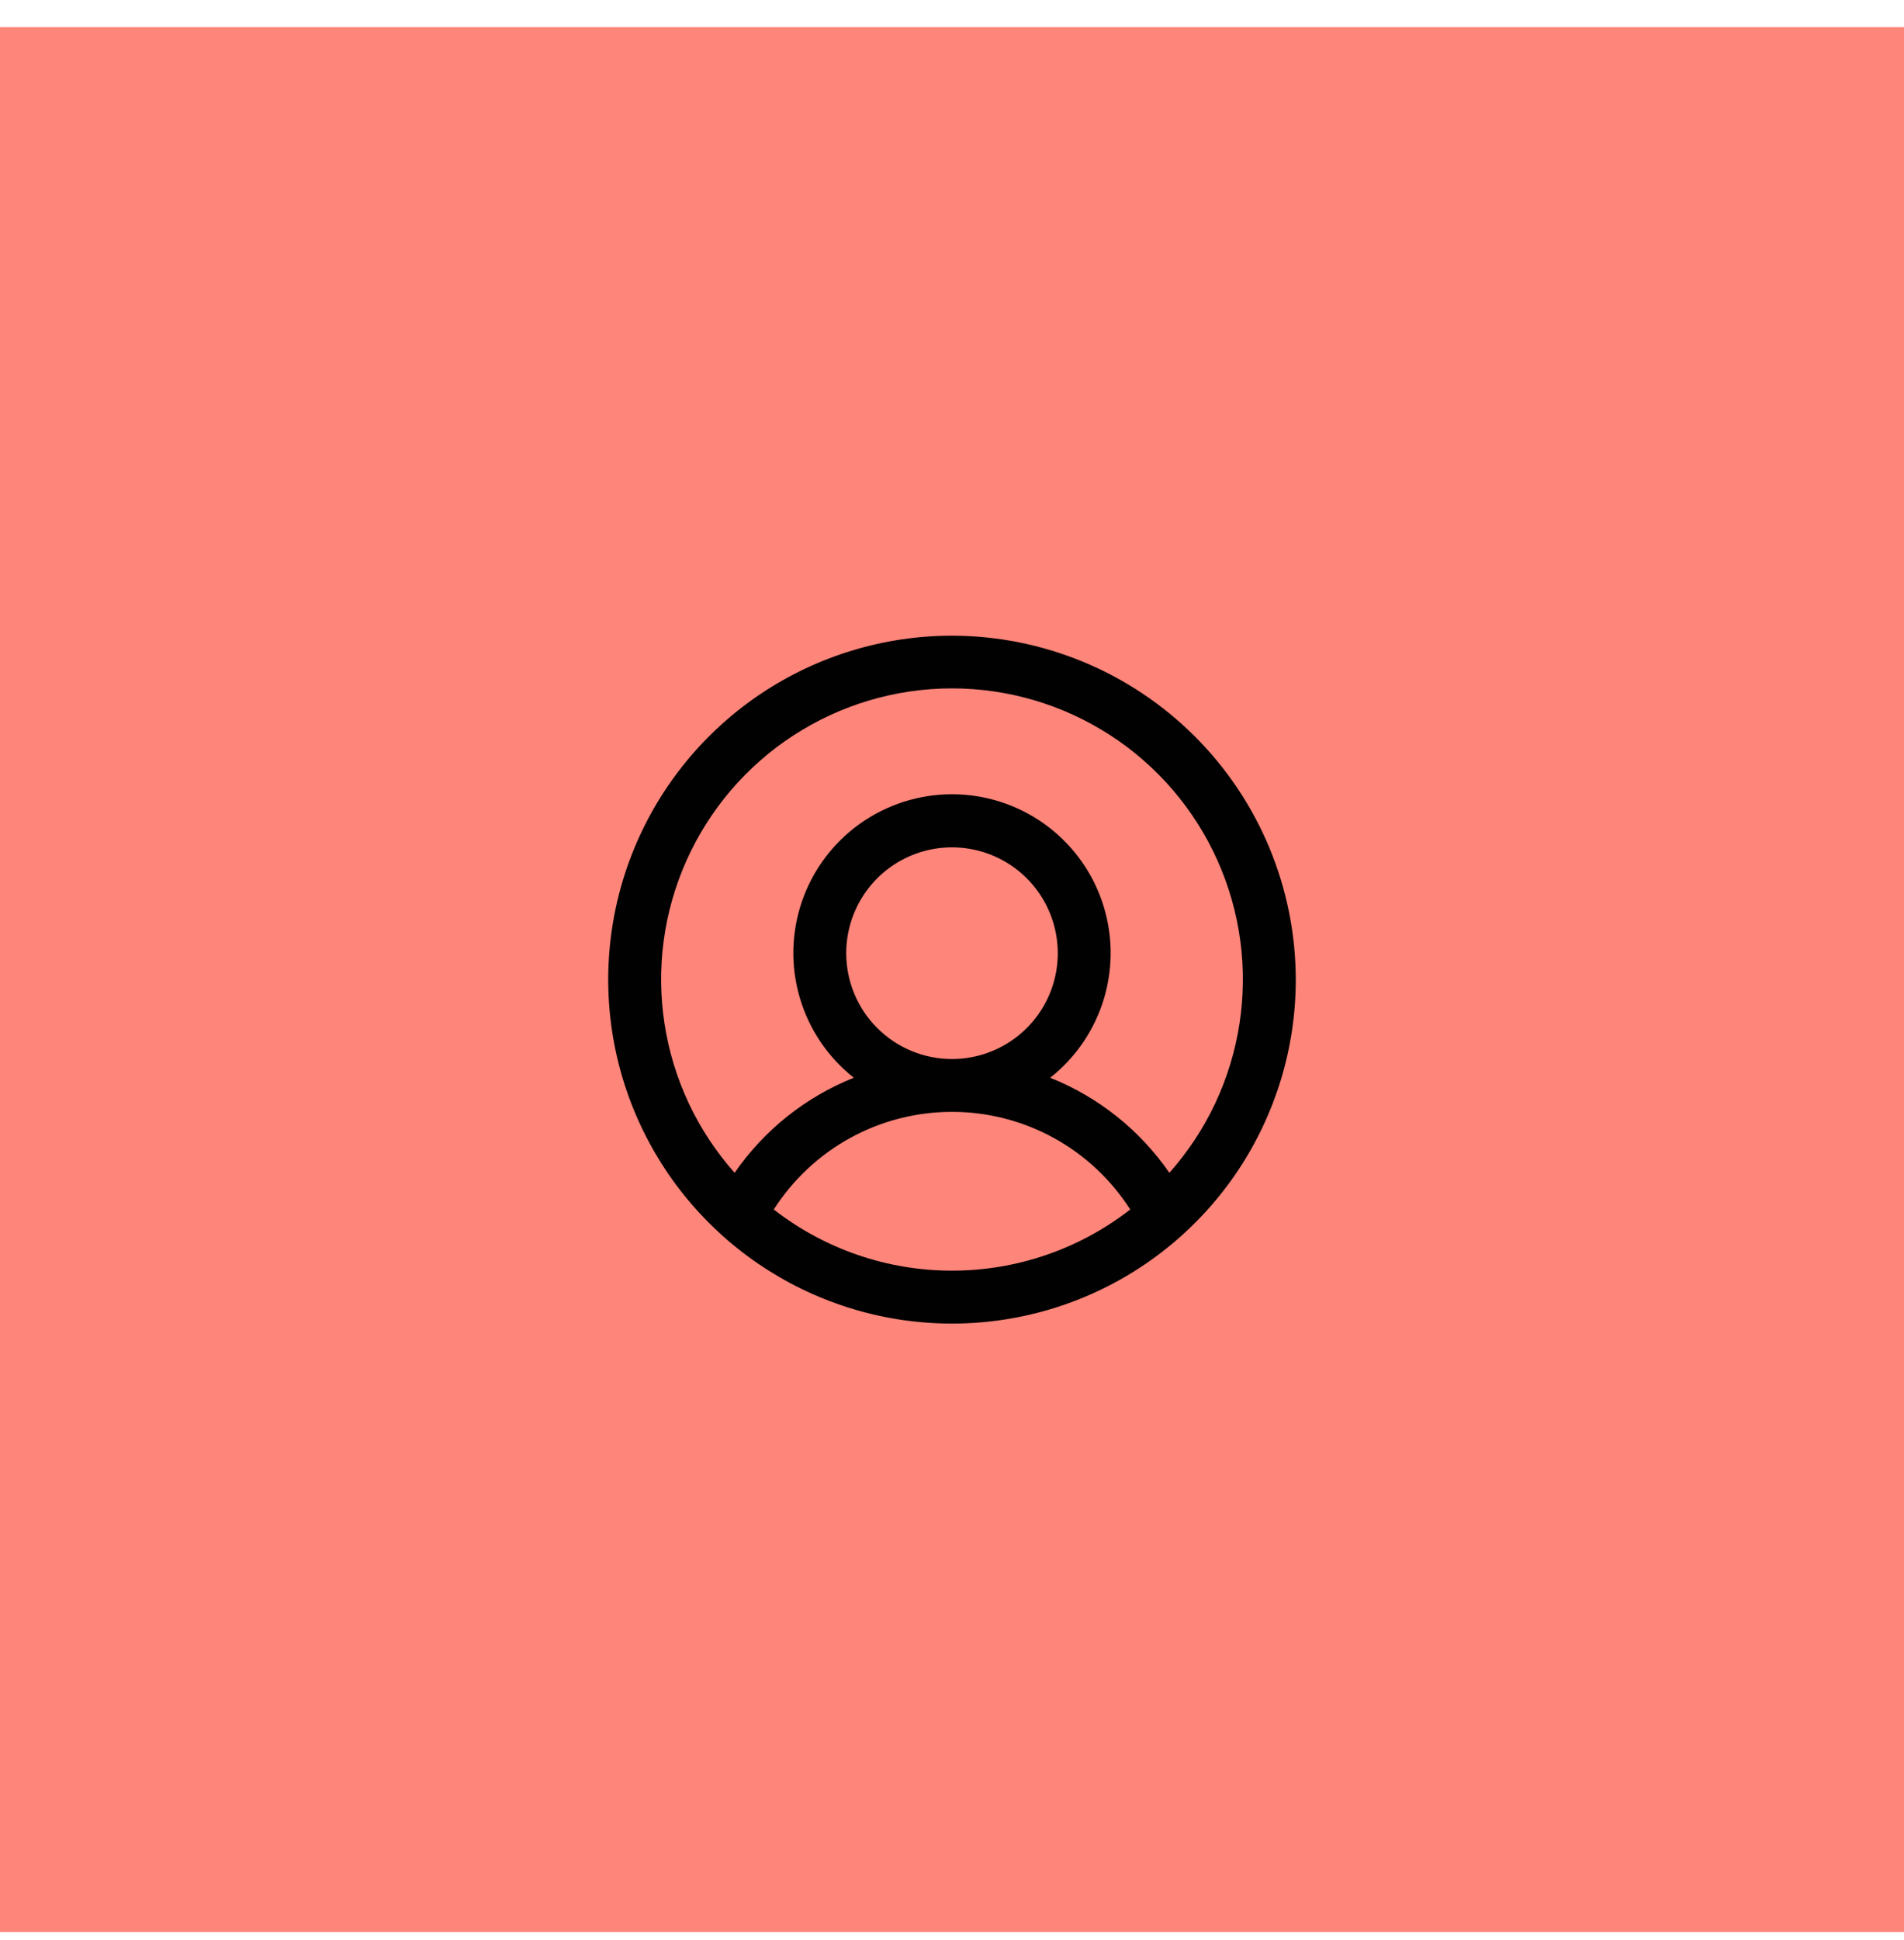 <svg xmlns="http://www.w3.org/2000/svg" width="54" height="55" viewBox="0 0 54 55" fill="none"><g clip-path="url(#clip0_133_68)"><rect width="54" height="54" transform="translate(0 0.77)" fill="#FE857A"></rect><path d="M27 18.02C25.072 18.02 23.187 18.592 21.583 19.663C19.98 20.735 18.73 22.257 17.992 24.039C17.254 25.82 17.061 27.781 17.437 29.672C17.814 31.564 18.742 33.301 20.106 34.664C21.469 36.028 23.207 36.956 25.098 37.333C26.989 37.709 28.95 37.516 30.731 36.778C32.513 36.04 34.035 34.79 35.107 33.187C36.178 31.583 36.75 29.698 36.75 27.77C36.747 25.185 35.719 22.707 33.891 20.879C32.063 19.051 29.585 18.023 27 18.02ZM21.945 34.286C22.488 33.437 23.235 32.739 24.118 32.255C25.002 31.771 25.993 31.518 27 31.518C28.007 31.518 28.998 31.771 29.882 32.255C30.765 32.739 31.512 33.437 32.055 34.286C30.61 35.41 28.831 36.02 27 36.02C25.169 36.02 23.39 35.41 21.945 34.286ZM24 27.02C24 26.427 24.176 25.847 24.506 25.353C24.835 24.86 25.304 24.475 25.852 24.248C26.4 24.021 27.003 23.962 27.585 24.078C28.167 24.193 28.702 24.479 29.121 24.899C29.541 25.318 29.827 25.853 29.942 26.435C30.058 27.017 29.999 27.62 29.772 28.168C29.545 28.716 29.16 29.185 28.667 29.514C28.173 29.844 27.593 30.02 27 30.02C26.204 30.02 25.441 29.704 24.879 29.141C24.316 28.579 24 27.816 24 27.02ZM33.165 33.246C32.328 32.034 31.152 31.096 29.784 30.551C30.519 29.972 31.055 29.178 31.318 28.281C31.581 27.383 31.558 26.426 31.252 25.542C30.946 24.658 30.372 23.892 29.61 23.349C28.848 22.807 27.935 22.515 27 22.515C26.065 22.515 25.152 22.807 24.39 23.349C23.628 23.892 23.054 24.658 22.748 25.542C22.442 26.426 22.419 27.383 22.682 28.281C22.945 29.178 23.481 29.972 24.216 30.551C22.848 31.096 21.672 32.034 20.835 33.246C19.778 32.057 19.087 30.589 18.846 29.016C18.604 27.444 18.822 25.836 19.474 24.385C20.125 22.934 21.182 21.702 22.517 20.838C23.853 19.974 25.409 19.514 27 19.514C28.591 19.514 30.147 19.974 31.483 20.838C32.818 21.702 33.875 22.934 34.526 24.385C35.178 25.836 35.396 27.444 35.154 29.016C34.913 30.589 34.222 32.057 33.165 33.246Z" fill="#010101"></path></g><defs><clipPath id="clip0_133_68"><rect width="54" height="54" fill="white" transform="translate(0 0.77)"></rect></clipPath></defs></svg>